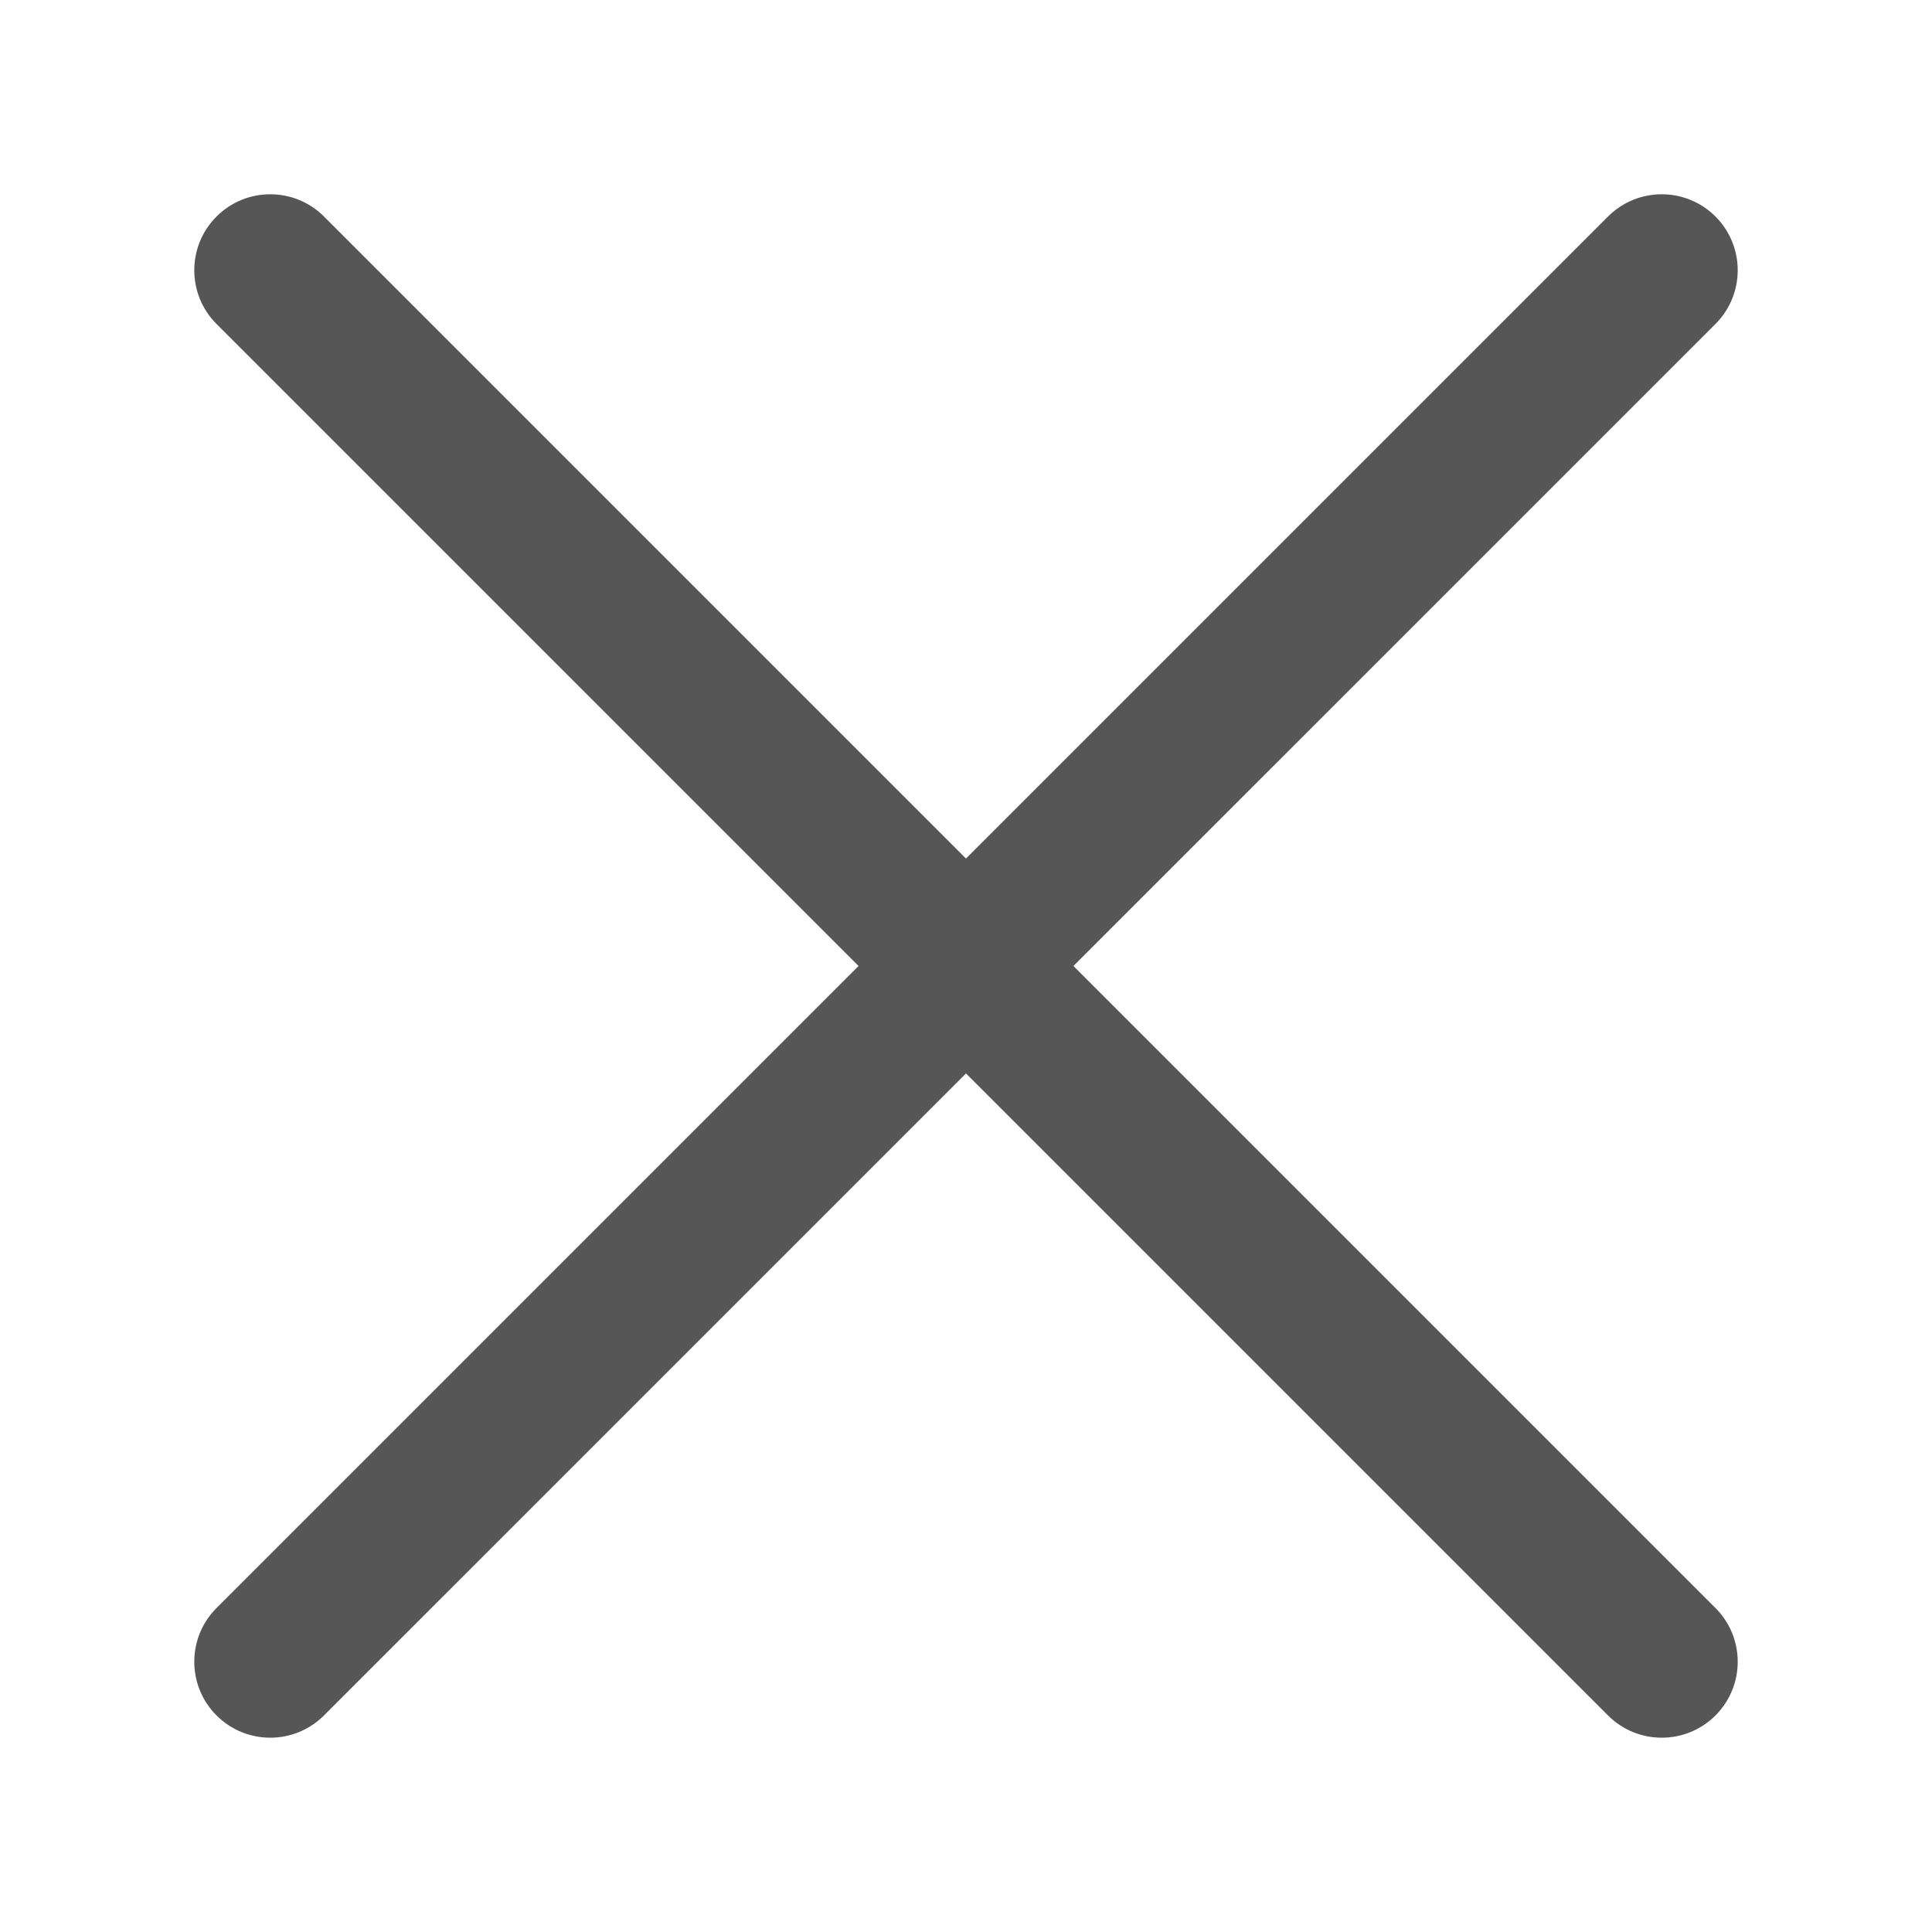 <?xml version="1.0" encoding="UTF-8" standalone="no"?><!DOCTYPE svg PUBLIC "-//W3C//DTD SVG 1.1//EN" "http://www.w3.org/Graphics/SVG/1.1/DTD/svg11.dtd"><svg width="100%" height="100%" viewBox="0 0 72 72" version="1.1" xmlns="http://www.w3.org/2000/svg" xmlns:xlink="http://www.w3.org/1999/xlink" xml:space="preserve" xmlns:serif="http://www.serif.com/" style="fill-rule:evenodd;clip-rule:evenodd;stroke-linejoin:round;stroke-miterlimit:2;"><path id="hamburger" d="M8.069,12.073c-1.105,-1.105 -1.105,-2.899 0.001,-4.005c1.104,-1.104 2.899,-1.104 4.003,0l23.927,23.927l23.927,-23.927c1.104,-1.104 2.899,-1.104 4.004,0.001c1.105,1.105 1.105,2.899 0,4.004l-23.927,23.926l23.927,23.927c1.105,1.105 1.105,2.899 0,4.004c-1.105,1.105 -2.9,1.105 -4.004,0.001l-23.927,-23.927l-23.927,23.926c-1.104,1.105 -2.899,1.105 -4.003,0c-1.106,-1.105 -1.106,-2.899 -0.001,-4.004l23.927,-23.927l-23.927,-23.926Z" style="fill:#565656;"/></svg>